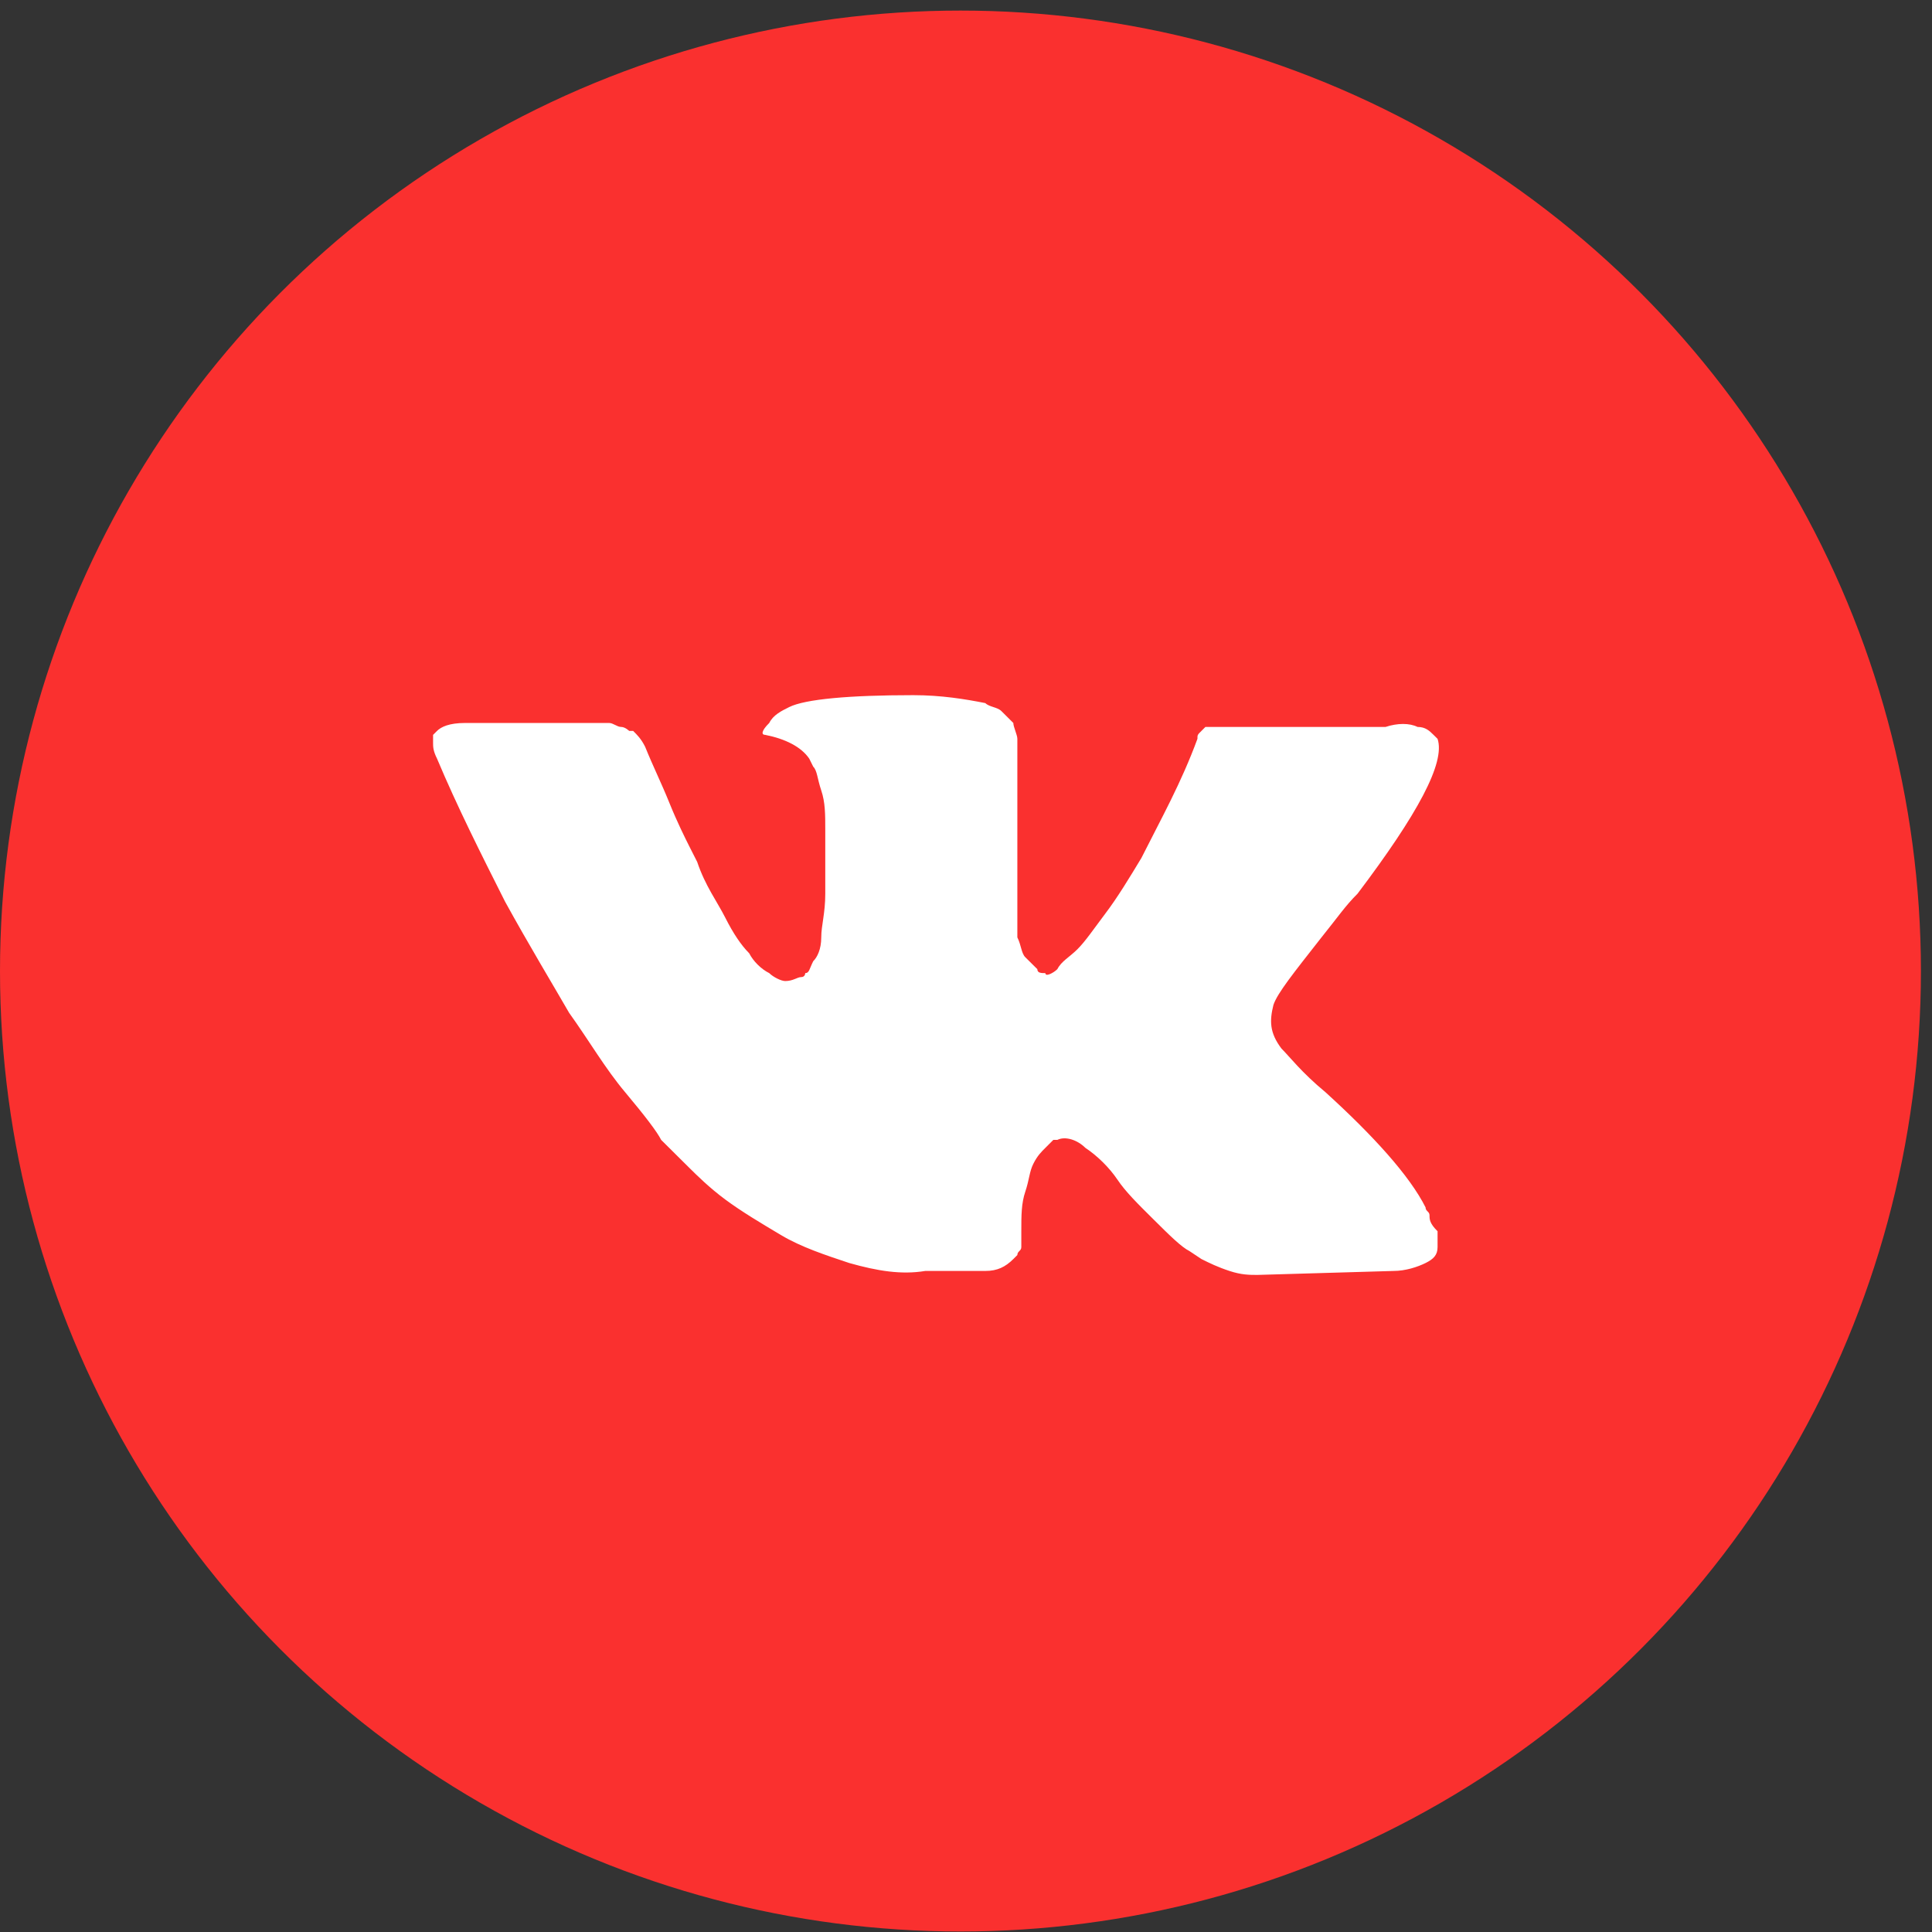 <svg width="38" height="38" viewBox="0 0 38 38" fill="none" xmlns="http://www.w3.org/2000/svg">
<rect x="0" y="0" width="38" height="38" fill="#333333" stroke="none"/>
<circle cx="18.891" cy="19.099" r="18.891" fill="#FA302F"/>
<path d="M28.117 23.904C28.117 23.826 28.039 23.826 28.039 23.748C27.724 23.123 27.015 22.342 26.071 21.483C25.599 21.093 25.362 20.78 25.205 20.624C24.969 20.312 24.969 20.077 25.047 19.765C25.126 19.531 25.441 19.14 25.992 18.437C26.307 18.047 26.464 17.812 26.701 17.578C27.881 16.016 28.432 15.001 28.275 14.532L28.196 14.454C28.117 14.376 28.039 14.298 27.881 14.298C27.724 14.22 27.488 14.22 27.252 14.298H24.26C24.182 14.298 24.182 14.298 24.024 14.298C23.945 14.298 23.867 14.298 23.867 14.298H23.788H23.709L23.631 14.376C23.552 14.454 23.552 14.454 23.552 14.532C23.237 15.391 22.843 16.094 22.45 16.875C22.214 17.266 21.978 17.656 21.741 17.968C21.505 18.281 21.348 18.515 21.191 18.671C21.033 18.828 20.876 18.906 20.797 19.062C20.718 19.14 20.561 19.218 20.561 19.14C20.482 19.14 20.403 19.14 20.403 19.062C20.325 18.984 20.246 18.906 20.167 18.828C20.088 18.75 20.088 18.593 20.01 18.437C20.01 18.281 20.01 18.125 20.01 18.047C20.01 17.968 20.01 17.734 20.01 17.578C20.01 17.344 20.01 17.188 20.01 17.109C20.01 16.875 20.01 16.563 20.01 16.25C20.01 15.938 20.01 15.704 20.01 15.547C20.01 15.391 20.01 15.157 20.01 15.001C20.01 14.766 20.01 14.61 20.01 14.532C20.01 14.454 19.931 14.298 19.931 14.22C19.852 14.142 19.774 14.063 19.695 13.985C19.616 13.907 19.459 13.907 19.38 13.829C18.986 13.751 18.514 13.673 17.963 13.673C16.704 13.673 15.838 13.751 15.523 13.907C15.366 13.985 15.208 14.063 15.13 14.22C14.972 14.376 14.972 14.454 15.051 14.454C15.444 14.532 15.759 14.688 15.917 14.922L15.995 15.079C16.074 15.157 16.074 15.313 16.153 15.547C16.232 15.782 16.232 16.016 16.232 16.328C16.232 16.797 16.232 17.266 16.232 17.578C16.232 17.968 16.153 18.203 16.153 18.437C16.153 18.671 16.074 18.828 15.995 18.906C15.917 19.062 15.917 19.14 15.838 19.14C15.838 19.14 15.838 19.218 15.759 19.218C15.681 19.218 15.602 19.296 15.444 19.296C15.366 19.296 15.208 19.218 15.13 19.14C14.972 19.062 14.815 18.906 14.736 18.75C14.579 18.593 14.421 18.359 14.264 18.047C14.106 17.734 13.87 17.422 13.713 16.953L13.555 16.641C13.477 16.485 13.319 16.172 13.162 15.782C13.004 15.391 12.847 15.079 12.689 14.688C12.611 14.532 12.532 14.454 12.453 14.376H12.375C12.375 14.376 12.296 14.298 12.217 14.298C12.138 14.298 12.06 14.22 11.981 14.22H9.147C8.832 14.22 8.675 14.298 8.596 14.376L8.518 14.454C8.518 14.454 8.518 14.532 8.518 14.61C8.518 14.688 8.518 14.766 8.596 14.922C8.99 15.86 9.462 16.797 9.934 17.734C10.407 18.593 10.879 19.374 11.194 19.921C11.587 20.468 11.902 21.015 12.296 21.483C12.689 21.952 12.926 22.264 13.004 22.42C13.162 22.577 13.24 22.655 13.319 22.733L13.555 22.967C13.713 23.123 13.949 23.358 14.264 23.592C14.579 23.826 14.972 24.061 15.366 24.295C15.759 24.529 16.232 24.685 16.704 24.842C17.255 24.998 17.727 25.076 18.199 24.998H19.38C19.616 24.998 19.774 24.92 19.931 24.764L20.01 24.685C20.01 24.607 20.088 24.607 20.088 24.529C20.088 24.451 20.088 24.373 20.088 24.217C20.088 23.904 20.088 23.67 20.167 23.436C20.246 23.201 20.246 23.045 20.325 22.889C20.403 22.733 20.482 22.655 20.561 22.577C20.64 22.498 20.718 22.42 20.718 22.42H20.797C20.954 22.342 21.191 22.42 21.348 22.577C21.584 22.733 21.82 22.967 21.978 23.201C22.135 23.436 22.371 23.67 22.686 23.982C23.001 24.295 23.237 24.529 23.395 24.607L23.631 24.764C23.788 24.842 23.945 24.92 24.182 24.998C24.418 25.076 24.575 25.076 24.733 25.076L27.409 24.998C27.645 24.998 27.881 24.92 28.039 24.842C28.196 24.764 28.275 24.685 28.275 24.529C28.275 24.451 28.275 24.295 28.275 24.217C28.117 24.061 28.117 23.982 28.117 23.904Z" fill="white"/>
</svg>
